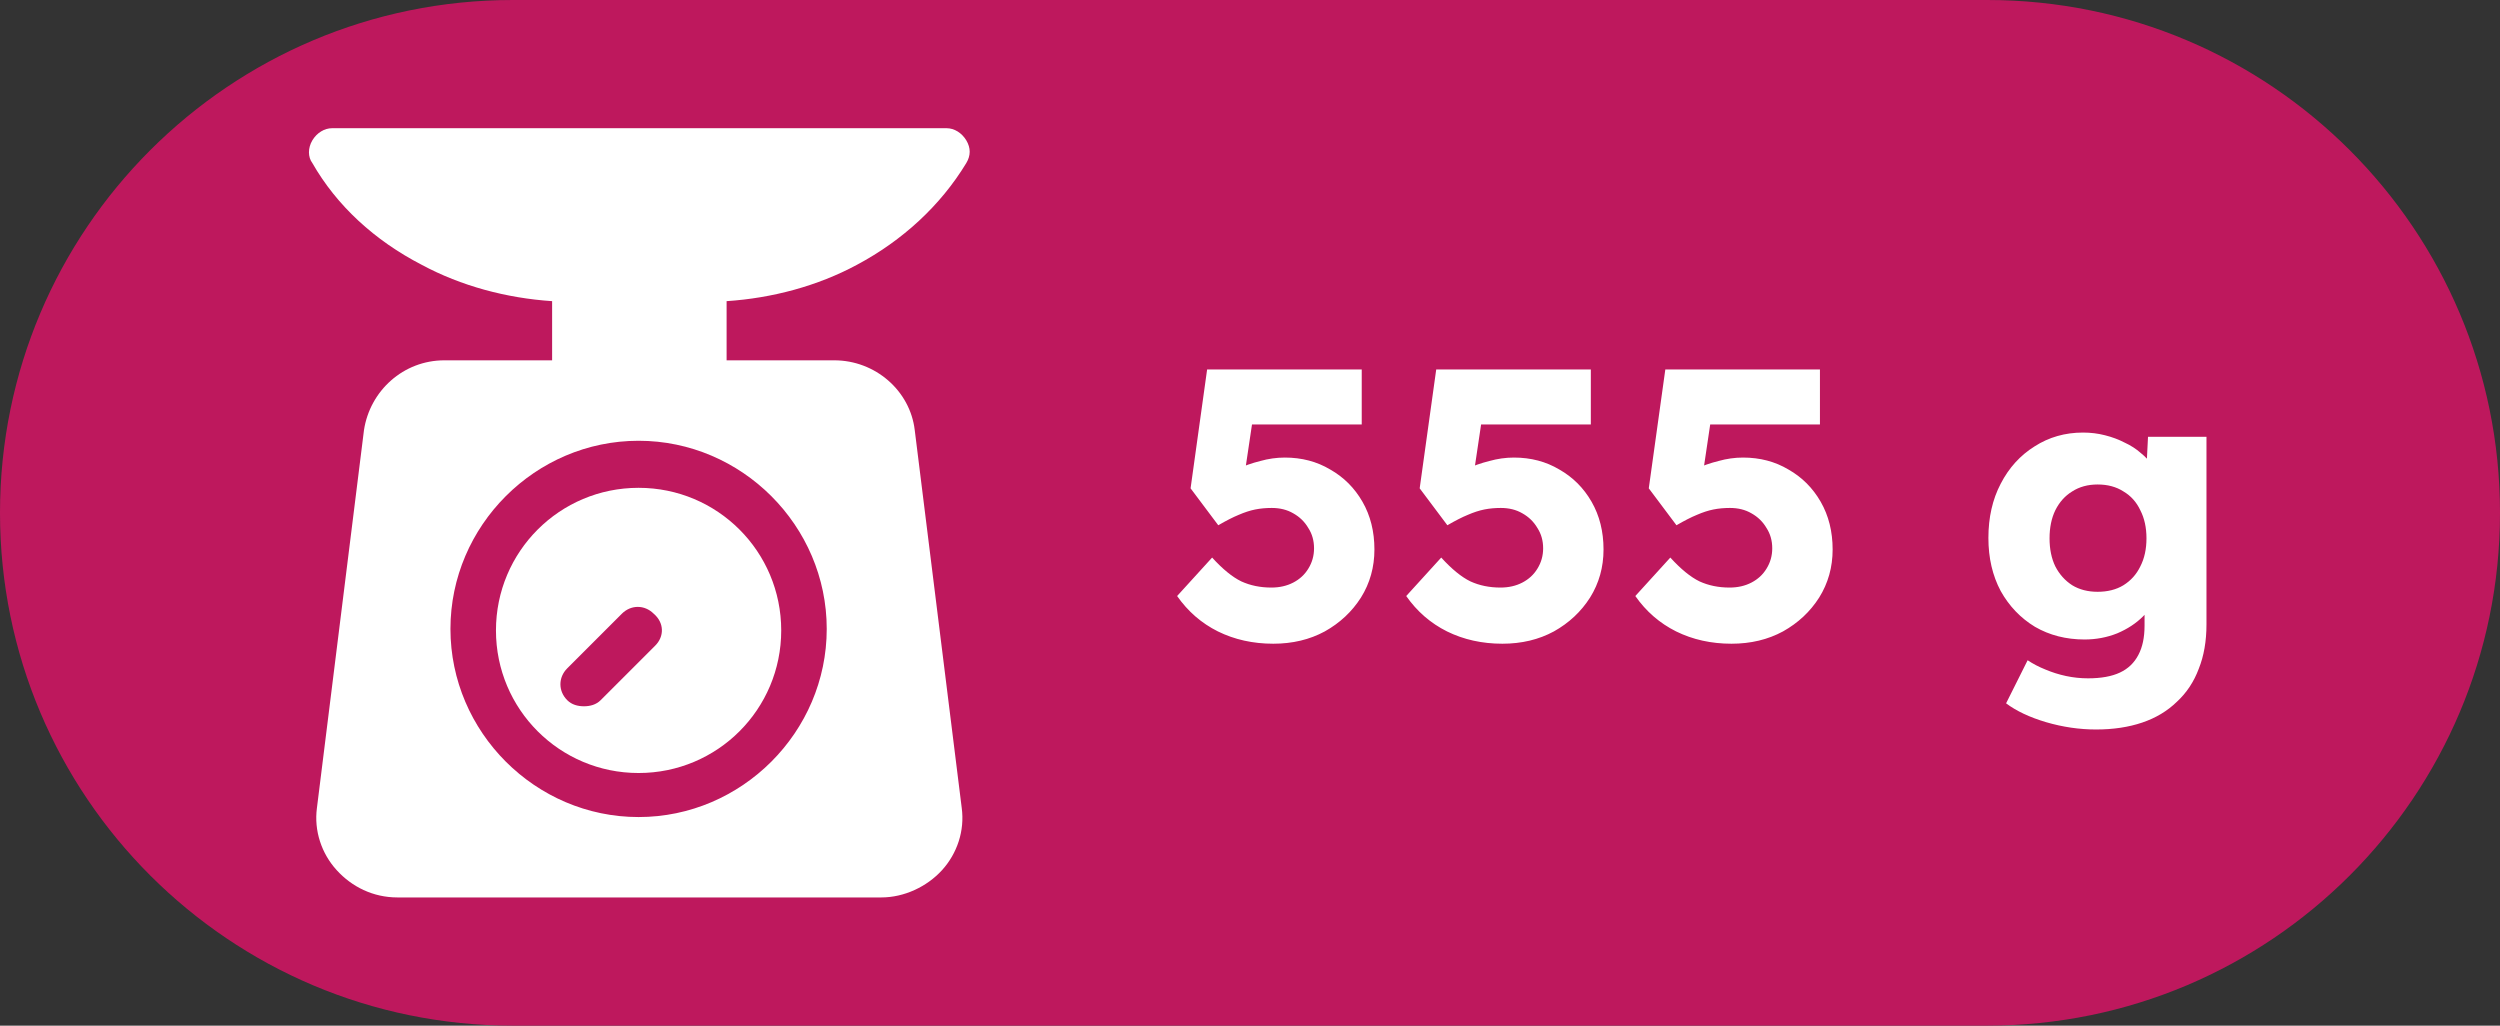 <svg width="39" height="16" viewBox="0 0 39 16" fill="none" xmlns="http://www.w3.org/2000/svg">
<rect x="0" y="0" width="39" height="16" fill="#333333" stroke="none"/>
<path d="M0 8C0 3.582 3.582 0 8 0H31C35.418 0 39 3.582 39 8V8C39 12.418 35.418 16 31 16H8C3.582 16 0 12.418 0 8V8Z" fill="#BE185D"/>
<g clip-path="url(#clip0_386_2560)">
<path d="M13.37 4.13C14.08 3.751 14.672 3.207 15.074 2.544C15.145 2.426 15.145 2.308 15.074 2.189C15.003 2.071 14.885 2 14.767 2H5.181C5.062 2 4.944 2.071 4.873 2.189C4.802 2.308 4.802 2.45 4.873 2.544C5.252 3.207 5.843 3.751 6.577 4.13C7.193 4.462 7.903 4.651 8.613 4.698V5.621H6.932C6.293 5.621 5.772 6.095 5.678 6.71L4.944 12.604C4.897 12.959 5.015 13.314 5.252 13.574C5.488 13.834 5.82 14 6.199 14H13.749C14.104 14 14.459 13.834 14.696 13.574C14.932 13.314 15.051 12.959 15.003 12.604L14.27 6.71C14.198 6.095 13.654 5.621 13.015 5.621H11.335V4.698C12.045 4.651 12.755 4.462 13.37 4.13ZM12.897 9.811C12.897 11.42 11.571 12.746 9.962 12.746C8.352 12.746 7.027 11.42 7.027 9.811C7.027 8.201 8.352 6.876 9.962 6.876C11.571 6.876 12.897 8.201 12.897 9.811Z" fill="white"/>
<path d="M9.962 7.61C8.731 7.61 7.737 8.604 7.737 9.835C7.737 11.065 8.731 12.059 9.962 12.059C11.193 12.059 12.187 11.065 12.187 9.835C12.187 8.604 11.193 7.61 9.962 7.61ZM10.222 10.071L9.37 10.923C9.299 10.994 9.204 11.018 9.11 11.018C9.015 11.018 8.92 10.994 8.849 10.923C8.707 10.781 8.707 10.568 8.849 10.426L9.701 9.574C9.843 9.432 10.056 9.432 10.198 9.574C10.364 9.716 10.364 9.929 10.222 10.071Z" fill="white"/>
</g>
<path d="M19.863 10.042C19.547 10.042 19.259 9.978 18.999 9.85C18.743 9.722 18.531 9.538 18.363 9.298L18.909 8.698C19.073 8.878 19.225 9.002 19.365 9.07C19.505 9.134 19.661 9.166 19.833 9.166C19.961 9.166 20.075 9.14 20.175 9.088C20.275 9.036 20.353 8.964 20.409 8.872C20.469 8.776 20.499 8.67 20.499 8.554C20.499 8.434 20.469 8.328 20.409 8.236C20.353 8.14 20.275 8.064 20.175 8.008C20.079 7.952 19.967 7.924 19.839 7.924C19.747 7.924 19.661 7.932 19.581 7.948C19.501 7.964 19.415 7.992 19.323 8.032C19.235 8.068 19.129 8.122 19.005 8.194L18.573 7.618L18.831 5.764H21.243V6.622H19.317L19.581 6.286L19.383 7.618L19.023 7.498C19.099 7.43 19.191 7.37 19.299 7.318C19.411 7.266 19.531 7.224 19.659 7.192C19.787 7.156 19.915 7.138 20.043 7.138C20.307 7.138 20.543 7.2 20.751 7.324C20.963 7.444 21.131 7.612 21.255 7.828C21.379 8.044 21.441 8.292 21.441 8.572C21.441 8.848 21.371 9.098 21.231 9.322C21.091 9.542 20.903 9.718 20.667 9.85C20.431 9.978 20.163 10.042 19.863 10.042ZM23.437 10.042C23.121 10.042 22.833 9.978 22.573 9.85C22.317 9.722 22.105 9.538 21.937 9.298L22.483 8.698C22.647 8.878 22.799 9.002 22.939 9.07C23.079 9.134 23.235 9.166 23.407 9.166C23.535 9.166 23.649 9.14 23.749 9.088C23.849 9.036 23.927 8.964 23.983 8.872C24.043 8.776 24.073 8.67 24.073 8.554C24.073 8.434 24.043 8.328 23.983 8.236C23.927 8.14 23.849 8.064 23.749 8.008C23.653 7.952 23.541 7.924 23.413 7.924C23.321 7.924 23.235 7.932 23.155 7.948C23.075 7.964 22.989 7.992 22.897 8.032C22.809 8.068 22.703 8.122 22.579 8.194L22.147 7.618L22.405 5.764H24.817V6.622H22.891L23.155 6.286L22.957 7.618L22.597 7.498C22.673 7.43 22.765 7.37 22.873 7.318C22.985 7.266 23.105 7.224 23.233 7.192C23.361 7.156 23.489 7.138 23.617 7.138C23.881 7.138 24.117 7.2 24.325 7.324C24.537 7.444 24.705 7.612 24.829 7.828C24.953 8.044 25.015 8.292 25.015 8.572C25.015 8.848 24.945 9.098 24.805 9.322C24.665 9.542 24.477 9.718 24.241 9.85C24.005 9.978 23.737 10.042 23.437 10.042ZM27.011 10.042C26.695 10.042 26.407 9.978 26.147 9.85C25.891 9.722 25.679 9.538 25.511 9.298L26.057 8.698C26.221 8.878 26.373 9.002 26.513 9.07C26.653 9.134 26.809 9.166 26.981 9.166C27.109 9.166 27.223 9.14 27.323 9.088C27.423 9.036 27.501 8.964 27.557 8.872C27.617 8.776 27.647 8.67 27.647 8.554C27.647 8.434 27.617 8.328 27.557 8.236C27.501 8.14 27.423 8.064 27.323 8.008C27.227 7.952 27.115 7.924 26.987 7.924C26.895 7.924 26.809 7.932 26.729 7.948C26.649 7.964 26.563 7.992 26.471 8.032C26.383 8.068 26.277 8.122 26.153 8.194L25.721 7.618L25.979 5.764H28.391V6.622H26.465L26.729 6.286L26.531 7.618L26.171 7.498C26.247 7.43 26.339 7.37 26.447 7.318C26.559 7.266 26.679 7.224 26.807 7.192C26.935 7.156 27.063 7.138 27.191 7.138C27.455 7.138 27.691 7.2 27.899 7.324C28.111 7.444 28.279 7.612 28.403 7.828C28.527 8.044 28.589 8.292 28.589 8.572C28.589 8.848 28.519 9.098 28.379 9.322C28.239 9.542 28.051 9.718 27.815 9.85C27.579 9.978 27.311 10.042 27.011 10.042ZM32.699 11.38C32.439 11.38 32.179 11.342 31.919 11.266C31.663 11.19 31.455 11.092 31.295 10.972L31.631 10.3C31.715 10.356 31.807 10.404 31.907 10.444C32.011 10.488 32.119 10.522 32.231 10.546C32.343 10.57 32.457 10.582 32.573 10.582C32.777 10.582 32.943 10.552 33.071 10.492C33.199 10.432 33.295 10.34 33.359 10.216C33.423 10.096 33.455 9.944 33.455 9.76V9.226L33.641 9.256C33.613 9.388 33.543 9.508 33.431 9.616C33.323 9.724 33.189 9.812 33.029 9.88C32.869 9.944 32.699 9.976 32.519 9.976C32.231 9.976 31.973 9.91 31.745 9.778C31.521 9.642 31.343 9.456 31.211 9.22C31.083 8.98 31.019 8.704 31.019 8.392C31.019 8.072 31.083 7.79 31.211 7.546C31.339 7.298 31.515 7.104 31.739 6.964C31.963 6.82 32.215 6.748 32.495 6.748C32.615 6.748 32.729 6.762 32.837 6.79C32.949 6.818 33.051 6.856 33.143 6.904C33.239 6.948 33.323 7.002 33.395 7.066C33.471 7.126 33.531 7.192 33.575 7.264C33.623 7.336 33.655 7.41 33.671 7.486L33.473 7.534L33.509 6.814H34.421V9.742C34.421 10.002 34.381 10.232 34.301 10.432C34.225 10.636 34.111 10.808 33.959 10.948C33.811 11.092 33.631 11.2 33.419 11.272C33.207 11.344 32.967 11.38 32.699 11.38ZM32.723 9.232C32.879 9.232 33.013 9.198 33.125 9.13C33.241 9.058 33.329 8.96 33.389 8.836C33.453 8.712 33.485 8.566 33.485 8.398C33.485 8.23 33.453 8.084 33.389 7.96C33.329 7.832 33.241 7.734 33.125 7.666C33.013 7.594 32.879 7.558 32.723 7.558C32.571 7.558 32.439 7.594 32.327 7.666C32.215 7.734 32.127 7.832 32.063 7.96C32.003 8.084 31.973 8.23 31.973 8.398C31.973 8.566 32.003 8.712 32.063 8.836C32.127 8.96 32.215 9.058 32.327 9.13C32.439 9.198 32.571 9.232 32.723 9.232Z" fill="white"/>
<defs>
<clipPath id="clip0_386_2560">
<rect width="12" height="12" fill="white" transform="translate(4 2)"/>
</clipPath>
</defs>
</svg>
